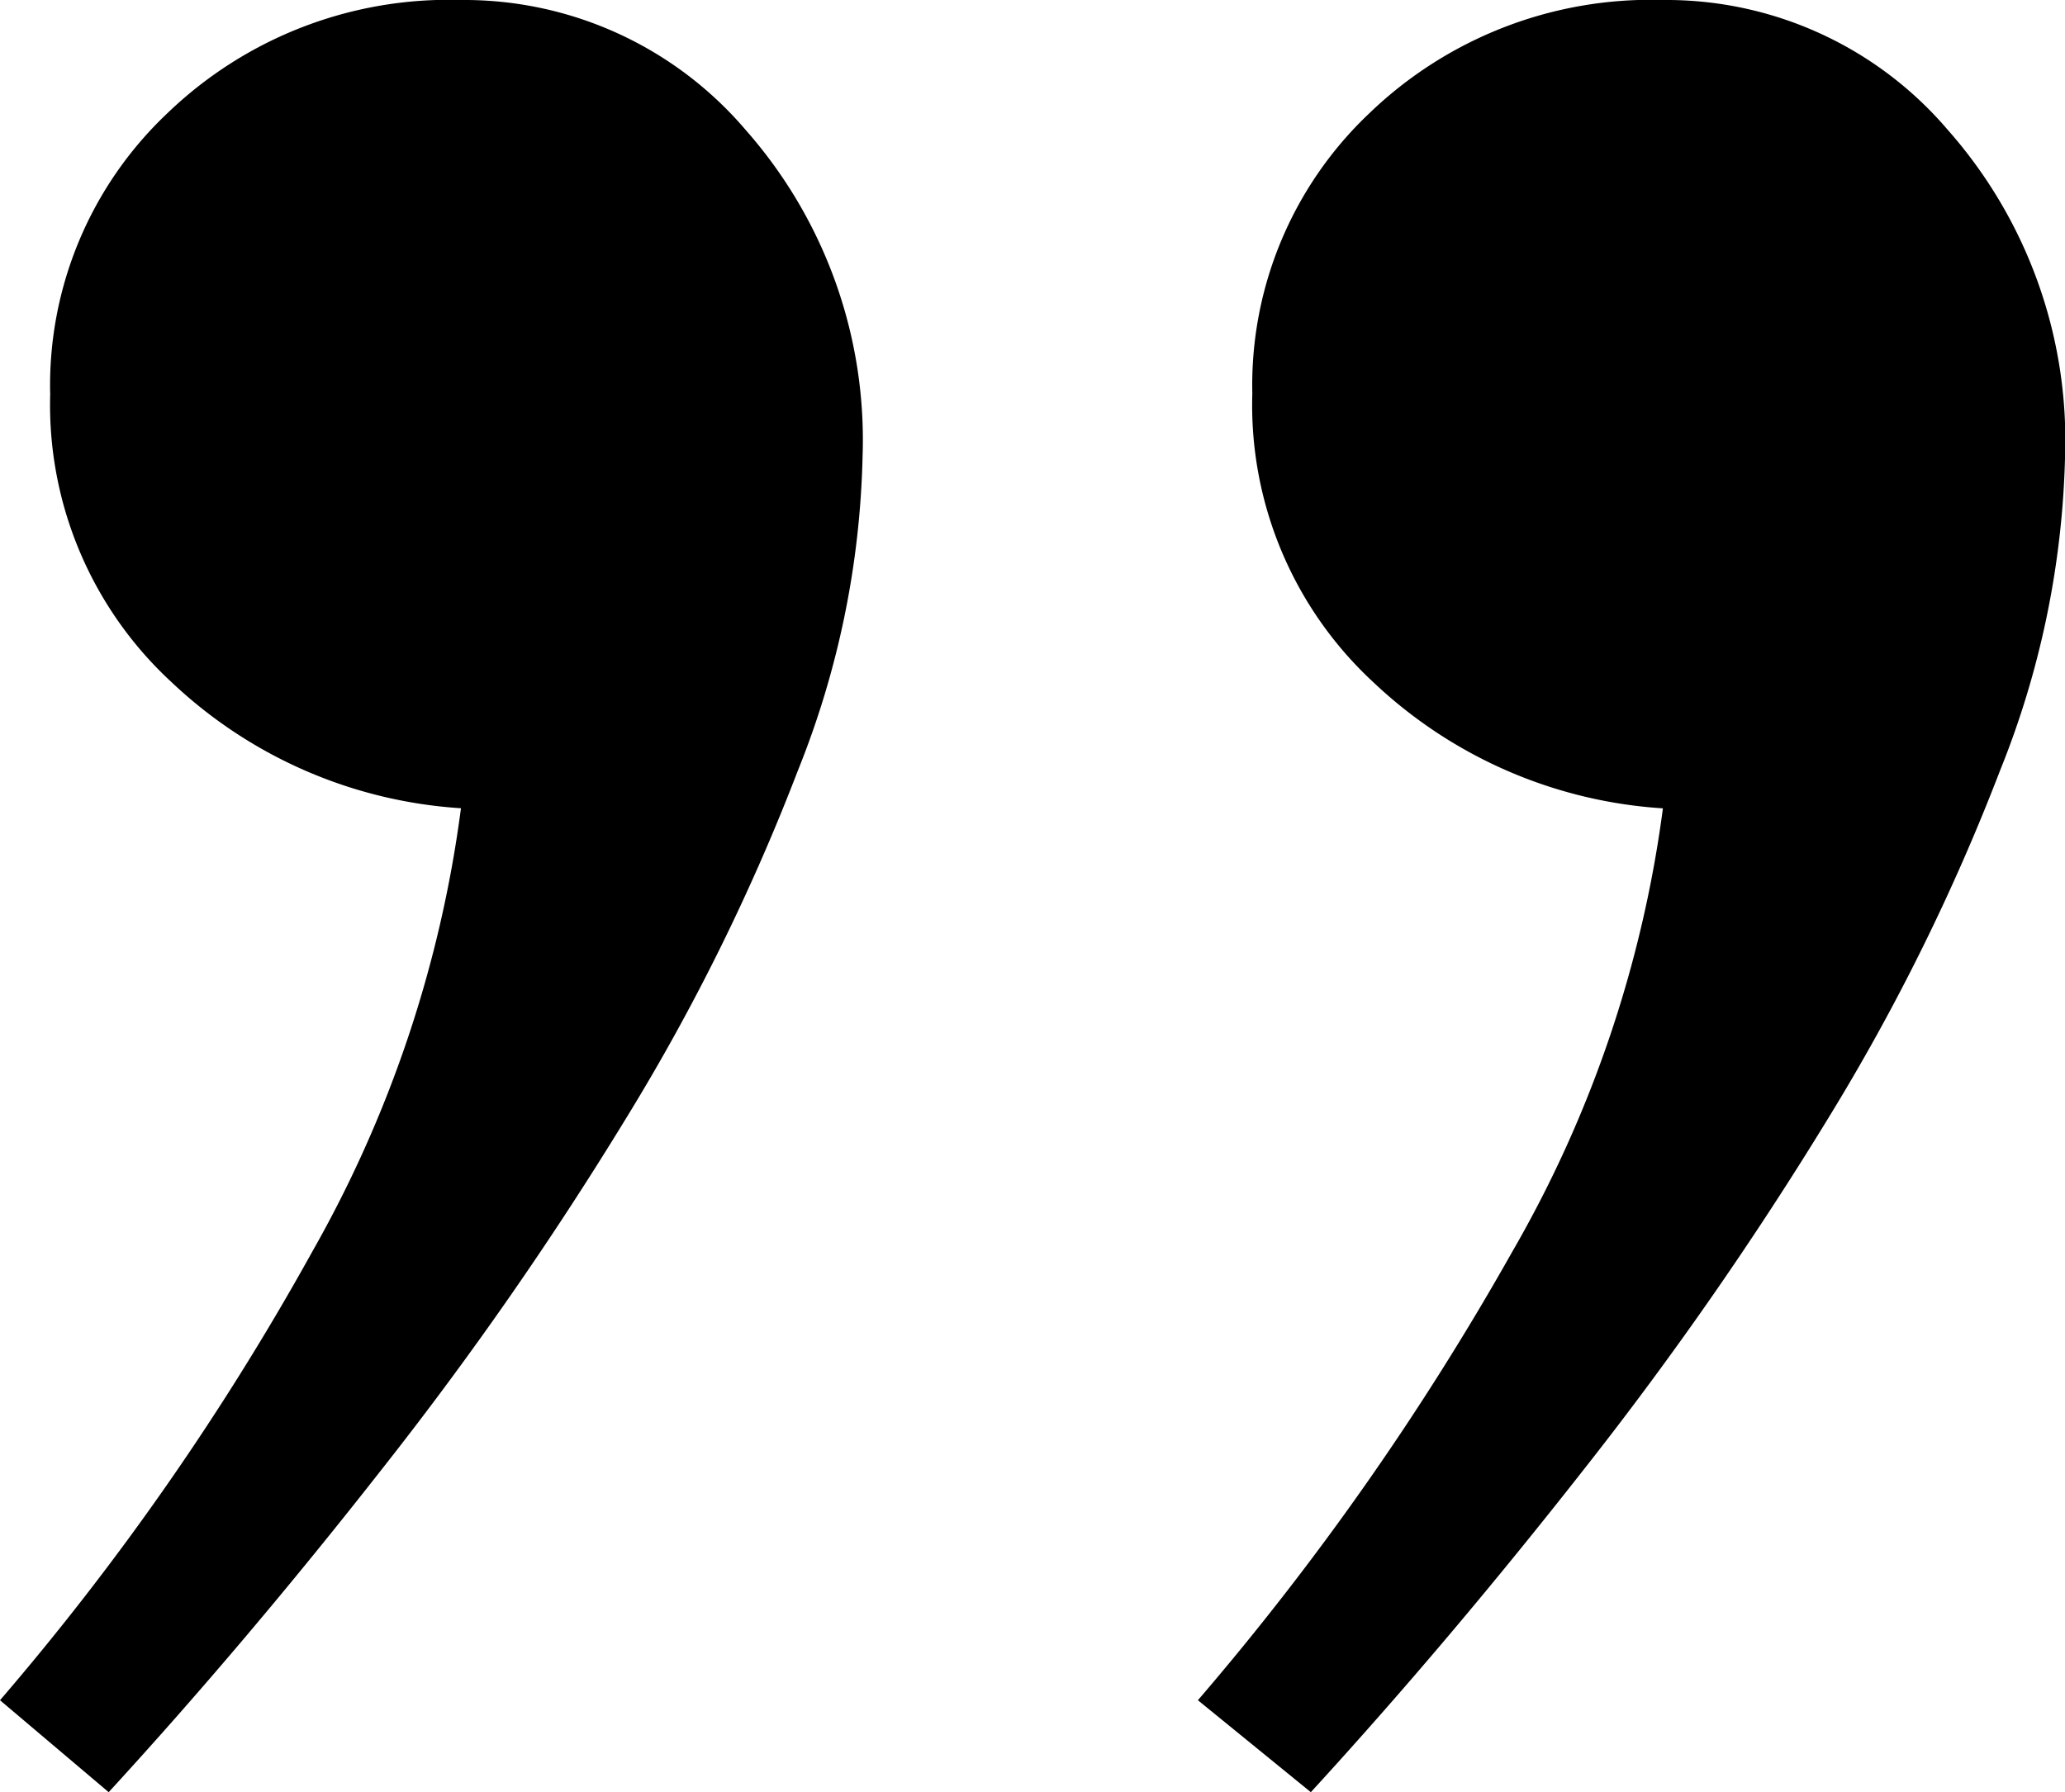 <?xml version="1.0" encoding="UTF-8"?>
<svg xmlns="http://www.w3.org/2000/svg" xmlns:xlink="http://www.w3.org/1999/xlink" id="Group_2" data-name="Group 2" width="38.821" height="33.703" viewBox="0 0 38.821 33.703">
  <defs>
    <clipPath id="clip-path">
      <rect id="Rectangle_82" data-name="Rectangle 82" width="38.821" height="33.703"></rect>
    </clipPath>
  </defs>
  <g id="Group_1" data-name="Group 1" transform="translate(0 0)" clip-path="url(#clip-path)">
    <path id="Path_1" data-name="Path 1" d="M23.543,7.4a7.036,7.036,0,0,1,2.206-5.276A7.625,7.625,0,0,1,31.262,0a6.948,6.948,0,0,1,5.354,2.441,8.812,8.812,0,0,1,2.206,6.142A16.832,16.832,0,0,1,37.6,14.489a39.685,39.685,0,0,1-3.229,6.536A67.521,67.521,0,0,1,29.8,27.6q-2.559,3.266-5.157,6.1L22.52,31.971a52.355,52.355,0,0,0,5.906-8.427A22.544,22.544,0,0,0,31.262,15.2a8.716,8.716,0,0,1-5.435-2.363A7.1,7.1,0,0,1,23.543,7.4m-22.6,0A7.036,7.036,0,0,1,3.15,2.126,7.622,7.622,0,0,1,8.661,0a6.949,6.949,0,0,1,5.355,2.441,8.811,8.811,0,0,1,2.2,6.142A16.8,16.8,0,0,1,15,14.489a39.569,39.569,0,0,1-3.228,6.536A67.306,67.306,0,0,1,7.2,27.6q-2.557,3.266-5.157,6.1L0,31.971a50.379,50.379,0,0,0,5.866-8.427,22.884,22.884,0,0,0,2.8-8.346,8.715,8.715,0,0,1-5.433-2.363A7.093,7.093,0,0,1,.944,7.4" transform="translate(0 0)"></path>
  </g>
</svg>
